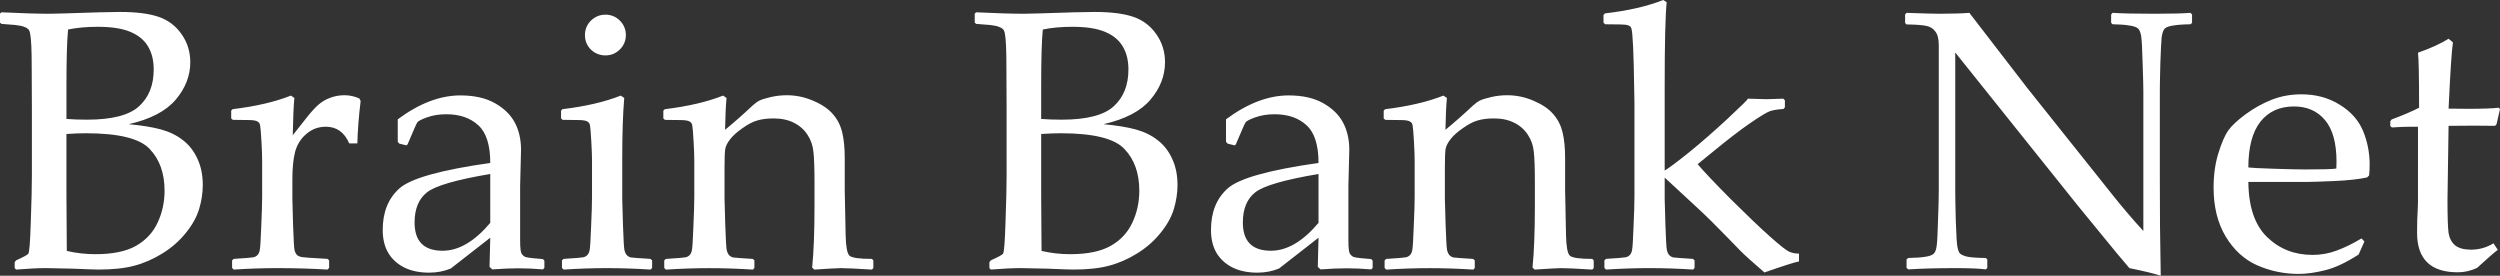 <?xml version="1.0" encoding="utf-8"?>
<!-- Generator: Adobe Illustrator 16.0.0, SVG Export Plug-In . SVG Version: 6.00 Build 0)  -->
<!DOCTYPE svg PUBLIC "-//W3C//DTD SVG 1.1//EN" "http://www.w3.org/Graphics/SVG/1.1/DTD/svg11.dtd">
<svg version="1.1" id="レイヤー_1" xmlns="http://www.w3.org/2000/svg" xmlns:xlink="http://www.w3.org/1999/xlink" x="0px"
	 y="0px" width="499.996px" height="55.145px" viewBox="0 0 499.996 55.145" enable-background="new 0 0 499.996 55.145"
	 xml:space="preserve">
<rect x="0" y="0" width="499.996" height="55.145" fill="#333333" stroke="none"/>
<g>
	<path id="text4088-3-1" fill="#FFFFFF" d="M0.29,4.779L0,4.525v-1.81l0.29-0.253c4.128,0.193,7.314,0.29,9.559,0.29
		c0.845,0,4.188-0.096,10.03-0.29c1.883-0.048,3.247-0.072,4.092-0.072c3.259,0,5.842,0.326,7.749,0.978
		c1.907,0.651,3.44,1.811,4.598,3.476c1.159,1.641,1.738,3.512,1.738,5.612c0,2.68-0.965,5.166-2.896,7.458
		c-1.932,2.293-5.069,3.934-9.415,4.925c2.607,0.241,4.756,0.591,6.445,1.049c1.69,0.458,3.15,1.17,4.382,2.137
		c1.231,0.941,2.196,2.172,2.897,3.692c0.723,1.521,1.085,3.283,1.085,5.286c0,1.569-0.241,3.163-0.724,4.779
		c-0.482,1.617-1.376,3.223-2.679,4.816c-1.279,1.593-2.837,2.957-4.67,4.091c-1.835,1.136-3.718,1.956-5.649,2.462
		c-1.906,0.508-4.284,0.761-7.132,0.761c-0.58,0-2.318-0.06-5.214-0.181c-3.21-0.072-4.948-0.108-5.214-0.108
		c-1.64,0-3.656,0.097-6.046,0.289l-0.289-0.289v-1.195l0.289-0.362c1.4-0.627,2.209-1.063,2.426-1.303
		c0.217-0.241,0.387-2.377,0.507-6.409c0.145-4.031,0.218-7.108,0.218-9.232V21.833l-0.036-8.219c0-1.786-0.024-3.234-0.073-4.345
		C6.216,8.134,6.144,7.326,6.047,6.843C5.974,6.36,5.842,6.022,5.648,5.83c-0.193-0.193-0.471-0.35-0.833-0.471
		C4.478,5.214,3.887,5.093,3.042,4.996L0.29,4.779z M13.289,23.789c1.207,0.096,2.571,0.145,4.091,0.145
		c4.997,0,8.473-0.893,10.428-2.679c1.956-1.786,2.933-4.236,2.933-7.35c0-1.811-0.374-3.343-1.122-4.599
		c-0.749-1.279-1.932-2.257-3.549-2.933c-1.593-0.676-3.765-1.014-6.517-1.014c-2.245,0-4.224,0.181-5.938,0.543
		c-0.217,2.172-0.325,5.962-0.325,11.369V23.789z M13.361,50.184c1.858,0.436,3.765,0.652,5.721,0.652
		c3.451,0,6.155-0.555,8.11-1.666c1.955-1.109,3.391-2.643,4.309-4.599c0.942-1.979,1.412-4.127,1.412-6.444
		c0-3.477-0.99-6.252-2.969-8.328c-1.956-2.1-6.204-3.15-12.746-3.15c-1.086,0-2.39,0.048-3.91,0.145v12.347L13.361,50.184z
		 M58.186,19.118l0.688,0.471c-0.145,1.399-0.254,3.886-0.325,7.458l2.715-3.439c0.893-1.135,1.677-2.003,2.353-2.607
		c0.701-0.627,1.509-1.11,2.426-1.449c0.917-0.338,1.858-0.506,2.824-0.506c1.062,0,2.063,0.217,3.005,0.651l0.253,0.507
		c-0.386,3.21-0.604,6.035-0.652,8.473h-1.628c-0.966-2.221-2.523-3.332-4.671-3.332c-1.497,0-2.801,0.483-3.911,1.448
		c-1.11,0.941-1.859,2.136-2.245,3.585c-0.362,1.424-0.543,3.234-0.543,5.431v4.019c0,0.725,0.048,2.499,0.144,5.324
		c0.097,2.823,0.193,4.452,0.291,4.887c0.121,0.436,0.289,0.761,0.507,0.977c0.242,0.194,0.543,0.328,0.905,0.399
		c0.386,0.072,2.112,0.192,5.178,0.362l0.326,0.289v1.521L65.5,53.913c-3.21-0.192-6.566-0.289-10.066-0.289
		c-2.775,0-5.672,0.097-8.689,0.289l-0.326-0.325v-1.521l0.326-0.289c2.341-0.145,3.657-0.254,3.947-0.326
		c0.313-0.072,0.579-0.217,0.796-0.436c0.242-0.24,0.399-0.59,0.471-1.049c0.097-0.482,0.193-2.039,0.29-4.672
		c0.121-2.654,0.181-4.658,0.181-6.01v-7.133c0-0.965-0.048-2.281-0.144-3.947c-0.097-1.665-0.181-2.691-0.254-3.077
		c-0.048-0.386-0.229-0.664-0.543-0.833c-0.313-0.193-0.941-0.29-1.882-0.29l-3.042-0.037l-0.326-0.289v-1.558l0.29-0.289
		C51.138,21.278,55.024,20.373,58.186,19.118L58.186,19.118z M81.251,29.075l-1.412-0.362l-0.29-0.361v-4.491
		c4.297-3.187,8.473-4.779,12.528-4.779c2.776,0,5.082,0.519,6.916,1.556c1.834,1.039,3.162,2.342,3.983,3.911
		c0.821,1.545,1.23,3.356,1.23,5.432l-0.181,7.277v10.79c0,1.472,0.097,2.366,0.29,2.679c0.217,0.314,0.458,0.531,0.724,0.652
		c0.265,0.097,0.76,0.182,1.484,0.254l2.064,0.181l0.289,0.325v1.449l-0.289,0.289c-1.762-0.145-3.404-0.217-4.925-0.217
		c-1.447,0-3.186,0.072-5.213,0.217l-0.543-0.506l0.145-5.83l-7.894,6.156c-1.328,0.554-2.775,0.832-4.345,0.832
		c-1.931,0-3.597-0.35-4.996-1.051c-1.376-0.699-2.438-1.678-3.187-2.933c-0.724-1.255-1.086-2.775-1.086-4.562
		c0-3.549,1.11-6.313,3.331-8.293c2.221-2.003,8.28-3.704,18.177-5.104c0-3.572-0.797-6.083-2.39-7.531
		c-1.593-1.472-3.729-2.208-6.408-2.208c-1.4,0-2.68,0.205-3.838,0.615c-1.135,0.41-1.787,0.749-1.956,1.014
		c-0.168,0.242-0.82,1.714-1.955,4.417L81.251,29.075z M98.051,34.797c-6.759,1.133-10.971,2.353-12.637,3.656
		c-1.666,1.303-2.499,3.318-2.499,6.047c0,3.766,1.871,5.648,5.612,5.648c3.21,0,6.384-1.859,9.523-5.577V34.797z M121.08,2.933
		c1.135,0,2.1,0.398,2.897,1.195c0.796,0.797,1.194,1.762,1.194,2.896c0,1.11-0.398,2.064-1.194,2.86
		c-0.797,0.796-1.762,1.195-2.897,1.195c-1.111,0-2.076-0.386-2.897-1.159c-0.796-0.796-1.195-1.762-1.195-2.896
		c0-1.134,0.399-2.1,1.195-2.896C119.004,3.331,119.969,2.933,121.08,2.933z M124.157,19.118l0.688,0.471
		c-0.266,3.162-0.398,7.181-0.398,12.057v8.183c0,0.531,0.048,2.245,0.145,5.142c0.097,2.872,0.193,4.55,0.29,5.032
		c0.121,0.484,0.29,0.834,0.507,1.051c0.217,0.217,0.482,0.362,0.796,0.435c0.314,0.049,1.617,0.146,3.911,0.29l0.326,0.289v1.521
		l-0.29,0.325c-3.017-0.192-5.926-0.289-8.726-0.289c-2.776,0-5.673,0.097-8.69,0.289l-0.326-0.325v-1.521l0.326-0.289
		c2.342-0.145,3.657-0.254,3.947-0.326c0.314-0.072,0.579-0.217,0.796-0.436c0.242-0.24,0.398-0.59,0.471-1.049
		c0.097-0.482,0.193-2.039,0.29-4.672c0.121-2.654,0.181-4.658,0.181-6.01v-7.133c0-0.965-0.048-2.281-0.145-3.947
		c-0.097-1.665-0.181-2.691-0.254-3.077c-0.048-0.386-0.229-0.664-0.543-0.833c-0.314-0.193-0.942-0.29-1.883-0.29l-3.041-0.037
		l-0.326-0.289v-1.558l0.29-0.289C117.108,21.278,120.995,20.373,124.157,19.118L124.157,19.118z M144.614,19.118l0.688,0.471
		c-0.145,1.618-0.241,3.742-0.29,6.373c1.931-1.593,3.766-3.21,5.504-4.852c0.507-0.458,0.978-0.797,1.412-1.013
		c0.458-0.218,1.207-0.447,2.245-0.688c1.038-0.242,2.1-0.362,3.186-0.362c1.834,0,3.608,0.374,5.322,1.122
		c1.738,0.748,3.042,1.642,3.911,2.68c0.893,1.014,1.509,2.221,1.847,3.621c0.338,1.399,0.507,3.126,0.507,5.178v6.372
		c0,0.41,0.061,3.416,0.181,9.017c0.049,2.293,0.302,3.656,0.761,4.091c0.458,0.436,1.956,0.652,4.49,0.652l0.29,0.289v1.558
		l-0.29,0.289c-3.065-0.192-5.141-0.289-6.227-0.289c-0.628,0-2.39,0.097-5.287,0.289l-0.434-0.398
		c0.314-3.138,0.471-7.229,0.471-12.274v-4.742c0-2.85-0.073-4.9-0.218-6.156c-0.121-1.255-0.519-2.389-1.194-3.403
		c-0.676-1.038-1.582-1.834-2.716-2.39c-1.135-0.579-2.486-0.868-4.055-0.868c-1.255,0-2.33,0.132-3.222,0.398
		c-0.894,0.241-1.896,0.761-3.005,1.557c-1.11,0.773-1.932,1.509-2.463,2.209c-0.531,0.676-0.857,1.316-0.977,1.92
		c-0.097,0.578-0.145,1.834-0.145,3.764v6.301c0,0.531,0.048,2.245,0.145,5.142c0.096,2.872,0.193,4.55,0.29,5.032
		c0.121,0.484,0.29,0.834,0.507,1.051s0.483,0.362,0.797,0.435c0.313,0.049,1.617,0.146,3.91,0.29l0.326,0.289v1.521l-0.289,0.325
		c-3.018-0.192-5.927-0.289-8.727-0.289c-2.776,0-5.673,0.097-8.69,0.289l-0.325-0.325v-1.521l0.325-0.289
		c2.342-0.145,3.658-0.254,3.947-0.326c0.313-0.072,0.58-0.217,0.796-0.436c0.241-0.24,0.398-0.59,0.471-1.049
		c0.097-0.482,0.193-2.039,0.29-4.672c0.121-2.654,0.18-4.658,0.181-6.01v-7.133c-0.001-0.965-0.048-2.281-0.145-3.947
		c-0.097-1.665-0.182-2.691-0.253-3.077c-0.048-0.386-0.229-0.664-0.543-0.833c-0.313-0.193-0.941-0.29-1.883-0.29l-3.042-0.037
		l-0.326-0.289v-1.558l0.291-0.289C137.566,21.278,141.452,20.373,144.614,19.118L144.614,19.118z M195.233,4.779l-0.289-0.254
		v-1.81l0.289-0.253c4.128,0.193,7.314,0.29,9.56,0.29c0.845,0,4.188-0.096,10.03-0.29c1.882-0.048,3.247-0.072,4.091-0.072
		c3.259,0,5.842,0.326,7.749,0.978c1.907,0.651,3.439,1.811,4.599,3.476c1.158,1.641,1.738,3.512,1.738,5.612
		c0,2.68-0.965,5.166-2.897,7.458c-1.931,2.293-5.068,3.934-9.414,4.925c2.606,0.241,4.755,0.591,6.445,1.049
		c1.69,0.458,3.15,1.17,4.381,2.137c1.231,0.941,2.197,2.172,2.897,3.692c0.724,1.521,1.086,3.283,1.086,5.286
		c0,1.569-0.242,3.163-0.725,4.779c-0.482,1.617-1.375,3.223-2.679,4.816c-1.28,1.593-2.836,2.957-4.671,4.091
		c-1.834,1.136-3.717,1.956-5.648,2.462c-1.907,0.508-4.285,0.761-7.133,0.761c-0.58,0-2.317-0.06-5.214-0.181
		c-3.21-0.072-4.949-0.108-5.214-0.108c-1.641,0-3.657,0.097-6.047,0.289l-0.289-0.289v-1.195l0.289-0.362
		c1.4-0.627,2.209-1.063,2.426-1.303c0.218-0.241,0.387-2.377,0.508-6.409c0.145-4.031,0.217-7.108,0.217-9.232V21.833l-0.036-8.219
		c0-1.786-0.024-3.234-0.073-4.345c-0.048-1.135-0.121-1.943-0.218-2.426c-0.072-0.483-0.205-0.821-0.398-1.014
		c-0.193-0.193-0.47-0.35-0.833-0.471c-0.338-0.145-0.929-0.266-1.774-0.363L195.233,4.779z M208.232,23.789
		c1.207,0.096,2.57,0.145,4.091,0.145c4.997,0,8.473-0.893,10.428-2.679c1.955-1.786,2.932-4.236,2.932-7.35
		c0-1.811-0.374-3.343-1.122-4.599c-0.748-1.279-1.932-2.257-3.548-2.933c-1.593-0.676-3.766-1.014-6.517-1.014
		c-2.245,0-4.225,0.181-5.938,0.543c-0.217,2.172-0.326,5.962-0.326,11.369V23.789z M208.305,50.184
		c1.858,0.436,3.766,0.652,5.721,0.652c3.452,0,6.156-0.555,8.111-1.666c1.955-1.109,3.391-2.643,4.309-4.599
		c0.942-1.979,1.412-4.127,1.412-6.444c0-3.477-0.99-6.252-2.969-8.328c-1.956-2.1-6.204-3.15-12.745-3.15
		c-1.086,0-2.39,0.048-3.911,0.145v12.347L208.305,50.184z M246.902,29.075l-1.412-0.362l-0.29-0.361v-4.491
		c4.296-3.187,8.473-4.779,12.528-4.779c2.776,0,5.081,0.519,6.916,1.556c1.834,1.039,3.162,2.342,3.982,3.911
		c0.82,1.545,1.231,3.356,1.231,5.432l-0.181,7.277v10.79c0,1.472,0.096,2.366,0.289,2.679c0.217,0.314,0.458,0.531,0.725,0.652
		c0.265,0.097,0.76,0.182,1.484,0.254l2.063,0.181l0.29,0.325v1.449l-0.29,0.289c-1.763-0.145-3.402-0.217-4.925-0.217
		c-1.447,0-3.186,0.072-5.213,0.217l-0.544-0.506l0.145-5.83l-7.893,6.156c-1.328,0.554-2.776,0.832-4.345,0.832
		c-1.932,0-3.597-0.35-4.997-1.051c-1.375-0.699-2.438-1.678-3.186-2.933c-0.724-1.255-1.086-2.775-1.086-4.562
		c0-3.549,1.11-6.313,3.331-8.293c2.222-2.003,8.28-3.704,18.176-5.104c0-3.572-0.796-6.083-2.389-7.531
		c-1.594-1.472-3.729-2.208-6.409-2.208c-1.4,0-2.68,0.205-3.839,0.615c-1.133,0.41-1.785,0.749-1.955,1.014
		c-0.169,0.242-0.82,1.714-1.954,4.417L246.902,29.075z M263.702,34.797c-6.758,1.133-10.97,2.353-12.637,3.656
		c-1.665,1.303-2.498,3.318-2.498,6.047c0,3.766,1.871,5.648,5.613,5.648c3.21,0,6.384-1.859,9.521-5.577V34.797z M288.687,19.118
		l0.688,0.471c-0.145,1.618-0.241,3.742-0.29,6.373c1.932-1.593,3.766-3.21,5.505-4.852c0.507-0.458,0.978-0.797,1.412-1.013
		c0.458-0.218,1.206-0.447,2.244-0.688c1.038-0.242,2.101-0.362,3.186-0.362c1.836,0,3.609,0.374,5.324,1.122
		c1.737,0.748,3.04,1.642,3.91,2.68c0.893,1.014,1.508,2.221,1.847,3.621c0.338,1.399,0.507,3.126,0.507,5.178v6.372
		c0,0.41,0.06,3.416,0.181,9.017c0.049,2.293,0.302,3.656,0.76,4.091c0.459,0.436,1.955,0.652,4.49,0.652l0.29,0.289v1.558
		l-0.29,0.289c-3.066-0.192-5.142-0.289-6.228-0.289c-0.627,0-2.391,0.097-5.286,0.289l-0.435-0.398
		c0.313-3.138,0.47-7.229,0.47-12.274v-4.742c0-2.85-0.071-4.9-0.216-6.156c-0.122-1.255-0.519-2.389-1.195-3.403
		c-0.677-1.038-1.582-1.834-2.716-2.39c-1.135-0.579-2.486-0.868-4.056-0.868c-1.255,0-2.329,0.132-3.222,0.398
		c-0.894,0.241-1.896,0.761-3.006,1.557c-1.111,0.773-1.931,1.509-2.462,2.209c-0.531,0.676-0.856,1.316-0.979,1.92
		c-0.096,0.578-0.145,1.834-0.145,3.764v6.301c0,0.531,0.049,2.245,0.145,5.142c0.098,2.872,0.194,4.55,0.291,5.032
		c0.12,0.484,0.289,0.834,0.506,1.051c0.218,0.217,0.483,0.362,0.797,0.435c0.314,0.049,1.617,0.146,3.91,0.29l0.326,0.289v1.521
		l-0.29,0.325c-3.017-0.192-5.926-0.289-8.726-0.289c-2.776,0-5.673,0.097-8.689,0.289l-0.327-0.325v-1.521l0.327-0.289
		c2.342-0.145,3.656-0.254,3.946-0.326c0.314-0.072,0.579-0.217,0.797-0.436c0.241-0.24,0.397-0.59,0.471-1.049
		c0.097-0.482,0.192-2.039,0.289-4.672c0.121-2.654,0.182-4.658,0.182-6.01v-7.133c0-0.965-0.049-2.281-0.145-3.947
		c-0.097-1.665-0.182-2.691-0.255-3.077c-0.048-0.386-0.229-0.664-0.542-0.833c-0.314-0.193-0.941-0.29-1.883-0.29l-3.042-0.037
		l-0.326-0.289v-1.558l0.29-0.289C281.638,21.278,285.523,20.373,288.687,19.118L288.687,19.118z M332.643,0l0.688,0.434
		c-0.267,2.776-0.398,8.34-0.398,16.692v16.981c0.821-0.482,2.438-1.689,4.852-3.62c2.415-1.956,4.961-4.176,7.64-6.663
		c2.703-2.51,4.092-3.874,4.165-4.091c2.052,0.072,3.282,0.108,3.692,0.108c0.556,0,1.679-0.037,3.367-0.108l0.326,0.326v1.412
		l-0.29,0.326c-1.206,0.073-2.137,0.229-2.788,0.471c-0.628,0.241-1.931,1.038-3.91,2.389c-1.955,1.352-4.271,3.126-6.952,5.323
		l-3.512,2.859c1.278,1.497,3.512,3.852,6.698,7.062c3.211,3.187,5.806,5.66,7.785,7.422c1.979,1.763,3.271,2.776,3.874,3.042
		c0.604,0.241,1.243,0.361,1.919,0.361v1.559c-0.894,0.168-3.198,0.904-6.916,2.207c-2.51-2.172-4.103-3.607-4.779-4.309
		l-2.68-2.752l-3.187-3.223c-0.988-0.988-2.316-2.244-3.982-3.765l-5.322-4.925v4.309c0,0.531,0.049,2.245,0.145,5.142
		c0.097,2.872,0.192,4.55,0.29,5.032c0.12,0.484,0.289,0.834,0.507,1.051s0.482,0.362,0.797,0.435
		c0.313,0.049,1.616,0.146,3.91,0.29l0.326,0.289v1.521l-0.29,0.325c-3.018-0.192-5.926-0.289-8.727-0.289
		c-2.775,0-5.672,0.097-8.689,0.289l-0.325-0.325v-1.521l0.325-0.289c2.341-0.145,3.657-0.254,3.946-0.326
		c0.313-0.072,0.58-0.217,0.796-0.436c0.243-0.24,0.399-0.59,0.472-1.049c0.097-0.482,0.193-2.039,0.29-4.672
		c0.12-2.654,0.181-4.658,0.181-6.01V20.53l-0.145-7.676c-0.072-2.679-0.157-4.538-0.254-5.576
		c-0.072-1.038-0.181-1.654-0.326-1.847c-0.145-0.193-0.397-0.338-0.76-0.435c-0.363-0.096-1.822-0.144-4.381-0.144l-0.326-0.327
		v-1.52l0.29-0.326C325.594,2.148,329.48,1.255,332.643,0z M381.633,53.877l-0.326-0.326v-1.664l0.326-0.29
		c1.473-0.024,2.643-0.109,3.512-0.253c0.893-0.146,1.46-0.387,1.701-0.725c0.267-0.338,0.435-0.881,0.508-1.63
		c0.096-0.748,0.182-2.438,0.252-5.069c0.098-2.631,0.146-4.514,0.146-5.648V9.016c0-1.231-0.229-2.137-0.688-2.716
		c-0.435-0.604-1.038-0.978-1.811-1.123c-0.772-0.169-2.088-0.266-3.946-0.29l-0.29-0.29V2.896l0.29-0.326
		c3.331,0.121,5.516,0.181,6.553,0.181c2.438,0,4.442-0.06,6.011-0.181l11.551,14.99l16.981,21.29
		c2.052,2.583,4.14,5.032,6.264,7.351V18.176c0-0.869-0.048-2.715-0.145-5.54c-0.072-2.848-0.169-4.646-0.289-5.395
		c-0.121-0.772-0.339-1.292-0.652-1.557c-0.289-0.266-0.856-0.458-1.702-0.58c-0.82-0.145-1.942-0.229-3.366-0.253l-0.29-0.29V2.896
		l0.29-0.326c1.955,0.121,4.743,0.181,8.363,0.181c3.308,0,5.709-0.06,7.205-0.181l0.326,0.326v1.666l-0.29,0.29
		c-1.593,0.023-2.824,0.121-3.692,0.289c-0.87,0.145-1.412,0.398-1.629,0.761c-0.218,0.362-0.374,0.893-0.472,1.593
		c-0.072,0.7-0.156,2.366-0.253,4.997c-0.072,2.631-0.108,4.526-0.108,5.685v17.199l0.036,9.957c0.048,3.26,0.097,6.529,0.145,9.813
		c-1.207-0.41-3.295-0.918-6.264-1.521l-2.571-3.042l-7.712-9.414L391.046,10.5v27.771c0,1.111,0.037,3.09,0.109,5.938
		c0.097,2.85,0.205,4.574,0.325,5.179c0.121,0.603,0.277,1.026,0.471,1.267c0.193,0.219,0.604,0.423,1.231,0.615
		c0.652,0.193,1.979,0.303,3.982,0.327l0.29,0.29v1.701l-0.29,0.289c-1.255-0.168-3.282-0.253-6.082-0.253
		C387.486,53.624,384.336,53.709,381.633,53.877L381.633,53.877z M472.877,48.301l-1.159,2.607c-2.51,1.617-4.755,2.668-6.734,3.15
		c-1.955,0.482-3.706,0.725-5.251,0.725c-2.896,0-5.648-0.568-8.255-1.703c-2.583-1.134-4.695-3.053-6.336-5.757
		c-1.618-2.704-2.427-5.962-2.427-9.775c0-2.535,0.313-4.815,0.941-6.844c0.627-2.052,1.28-3.573,1.955-4.562
		c0.7-0.99,1.871-2.088,3.513-3.295s3.379-2.173,5.214-2.897c1.835-0.725,3.814-1.086,5.938-1.086c2.896,0,5.442,0.688,7.64,2.064
		c2.221,1.352,3.777,3.09,4.671,5.214c0.893,2.124,1.339,4.381,1.339,6.771c0,0.749-0.035,1.472-0.107,2.173l-0.399,0.398
		c-1.641,0.361-3.85,0.604-6.626,0.725c-2.775,0.119-4.61,0.18-5.503,0.18h-11.623c0.049,4.996,1.304,8.678,3.766,11.043
		c2.462,2.367,5.479,3.549,9.053,3.549c1.688,0,3.307-0.29,4.851-0.869c1.569-0.578,3.223-1.387,4.961-2.426L472.877,48.301z
		 M449.667,33.492c0.436,0.072,2.101,0.156,4.997,0.254c2.92,0.096,5.081,0.145,6.48,0.145c3.355,0,5.396-0.061,6.119-0.181
		c0.025-0.58,0.037-1.026,0.037-1.34c0-3.741-0.761-6.518-2.281-8.328c-1.521-1.834-3.597-2.752-6.229-2.752
		c-2.872,0-5.117,1.026-6.733,3.078C450.464,26.419,449.667,29.461,449.667,33.492L449.667,33.492z M478.055,25.201v-0.941
		l0.253-0.362c2.269-0.845,4.104-1.629,5.503-2.354c0-6.3-0.072-9.969-0.217-11.007c2.486-0.869,4.526-1.798,6.119-2.789
		l0.869,0.724c-0.241,1.521-0.531,5.938-0.869,13.252c1.207,0.024,2.511,0.037,3.911,0.037c2.848,0,4.888-0.072,6.118-0.217
		l0.254,0.253l-0.688,3.042l-0.29,0.325c-1.231-0.023-2.595-0.036-4.092-0.036c-1.352,0-3.09,0.012-5.214,0.036l-0.217,14.737
		c0,3.403,0.072,5.637,0.217,6.698c0.169,1.038,0.604,1.858,1.305,2.463c0.724,0.578,1.785,0.869,3.186,0.869
		c1.617,0,3.114-0.424,4.489-1.269l0.868,1.304c-0.579,0.41-1.966,1.617-4.163,3.621c-1.255,0.579-2.534,0.869-3.838,0.869
		c-5.431,0-8.146-2.631-8.146-7.894c0-1.931,0.047-3.572,0.144-4.925c0.024-0.41,0.036-0.832,0.036-1.268V25.345h-1.484
		c-1.086,0-2.329,0.049-3.729,0.146L478.055,25.201z"/>
</g>
</svg>
